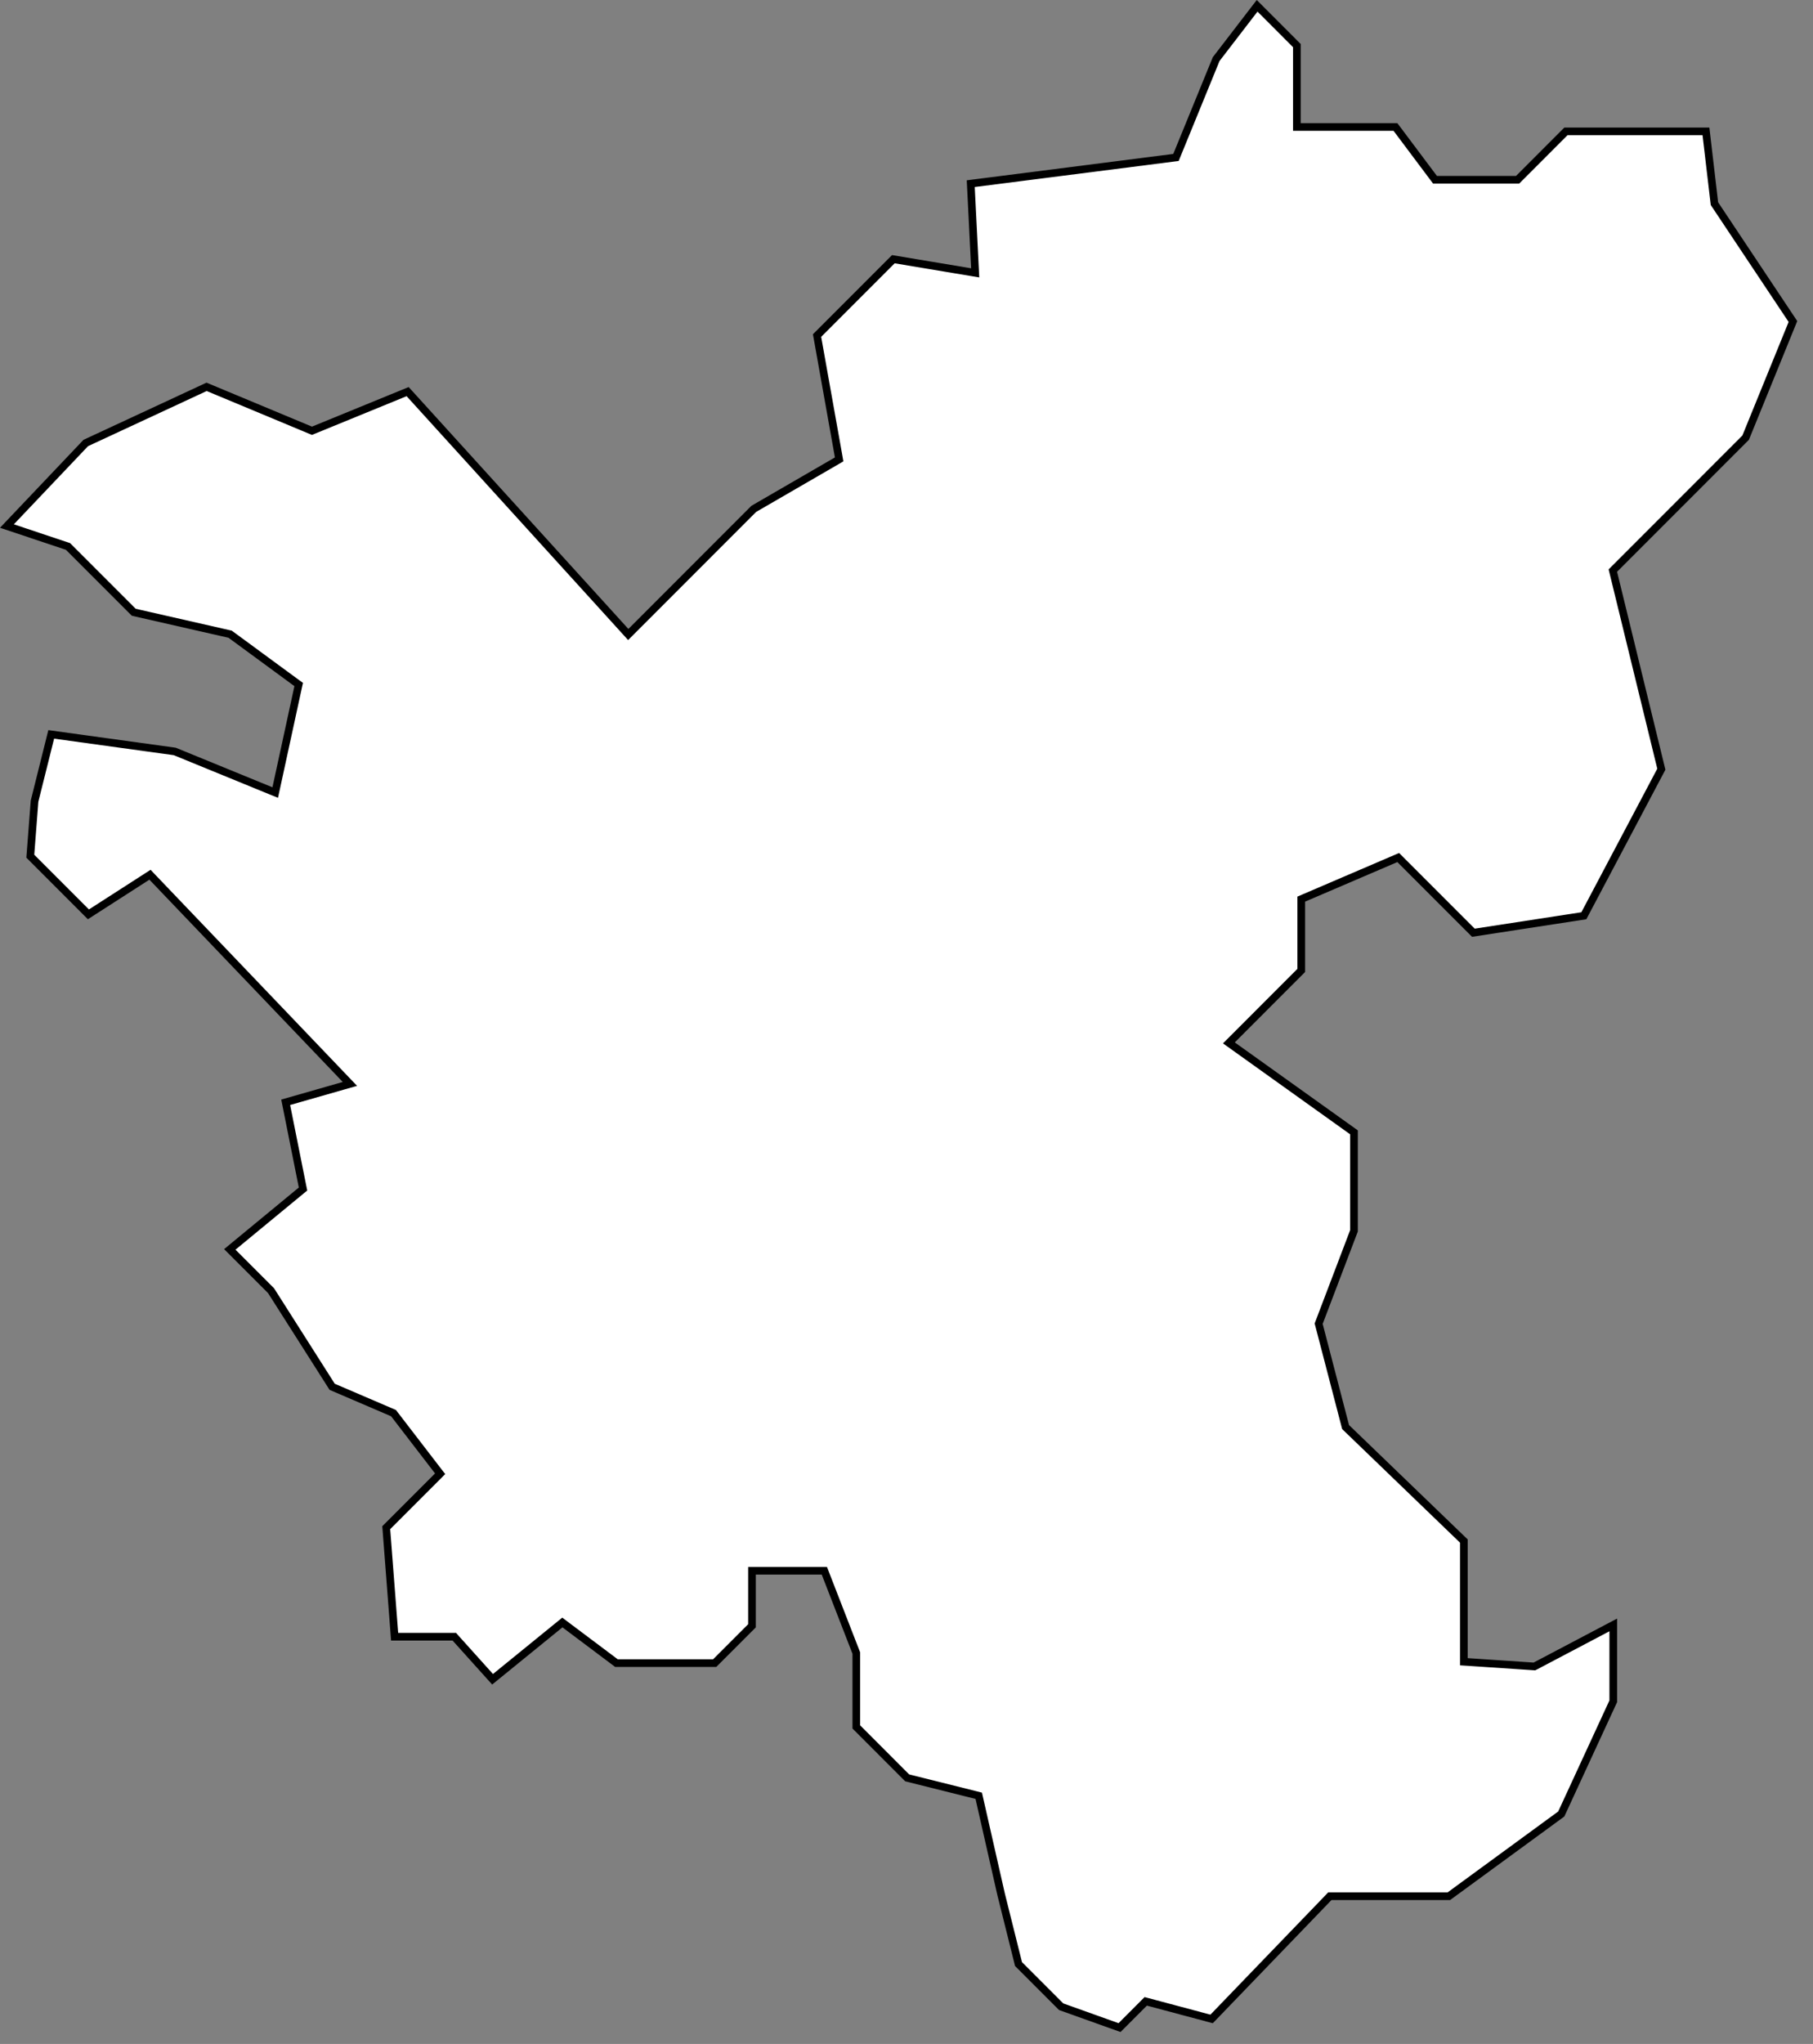 <?xml version="1.0" encoding="UTF-8"?> <svg xmlns="http://www.w3.org/2000/svg" width="71" height="80" viewBox="0 0 71 80" fill="none"><rect x="0" y="0" width="71" height="80" fill="#808080" stroke="none"/><path d="M57.327 64.901V65.041L57.467 65.05L60.048 65.223L60.09 65.225L60.128 65.206L63.178 63.6V66.589L61.142 71L56.739 74.219H52.142H52.078L52.034 74.265L47.449 79.022L44.953 78.356L44.869 78.334L44.808 78.395L43.843 79.361L41.555 78.543L39.887 76.875L39.21 74.164L39.209 74.161L38.349 70.376L38.329 70.287L38.239 70.264L35.526 69.586L33.535 67.593V64.729V64.701L33.524 64.674L32.32 61.576L32.283 61.48H32.18H29.599H29.449V61.63V63.634L27.988 65.095H24.142L22.117 63.576L22.023 63.505L21.932 63.579L19.29 65.727L17.836 64.112L17.792 64.062H17.725H15.454L15.126 59.794L17.143 57.777L17.236 57.683L17.155 57.579L15.434 55.341L15.411 55.31L15.375 55.295L13.008 54.28L10.624 50.532L10.615 50.518L10.603 50.506L8.999 48.902L11.797 46.596L11.867 46.539L11.849 46.451L11.188 43.144L13.464 42.493L13.703 42.425L13.531 42.245L5.959 34.327L5.874 34.237L5.77 34.304L3.462 35.788L1.187 33.512L1.353 31.356L2.006 28.744L6.844 29.412L10.613 30.954L10.778 31.021L10.816 30.847L11.676 26.887L11.697 26.792L11.618 26.735L9.037 24.841L9.012 24.823L8.982 24.816L5.238 23.964L2.687 21.413L2.662 21.388L2.629 21.377L0.271 20.59L3.359 17.339L8.091 15.141L12.16 16.837L12.217 16.861L12.275 16.837L15.964 15.328L19.335 19.038L24.497 24.718L24.603 24.835L24.714 24.724L29.519 19.917L32.771 18.034L32.862 17.981L32.844 17.877L31.997 13.134L34.985 10.145L38.006 10.649L38.19 10.68L38.181 10.494L38.016 7.189L45.966 6.174L46.053 6.163L46.086 6.082L47.627 2.313L49.231 0.227L50.787 1.784V4.82V4.97H50.937H54.648L56.152 6.976L56.197 7.036H56.272H59.37H59.432L59.476 6.992L61.325 5.142H66.808L67.136 7.936L67.141 7.972L67.161 8.002L70.214 12.584L68.362 17.131L63.221 22.274L63.162 22.333L63.182 22.415L65.061 30.107L62.026 35.843L57.701 36.508L54.829 33.636L54.758 33.564L54.664 33.604L51.05 35.153L50.959 35.192V35.291V37.983L48.25 40.694L48.125 40.819L48.269 40.922L53.024 44.32V48.175L51.658 51.764L51.641 51.809L51.653 51.855L52.685 55.815L52.696 55.856L52.726 55.885L57.327 60.317V64.901Z" fill="white" stroke="black" stroke-width="0.3"></path></svg> 